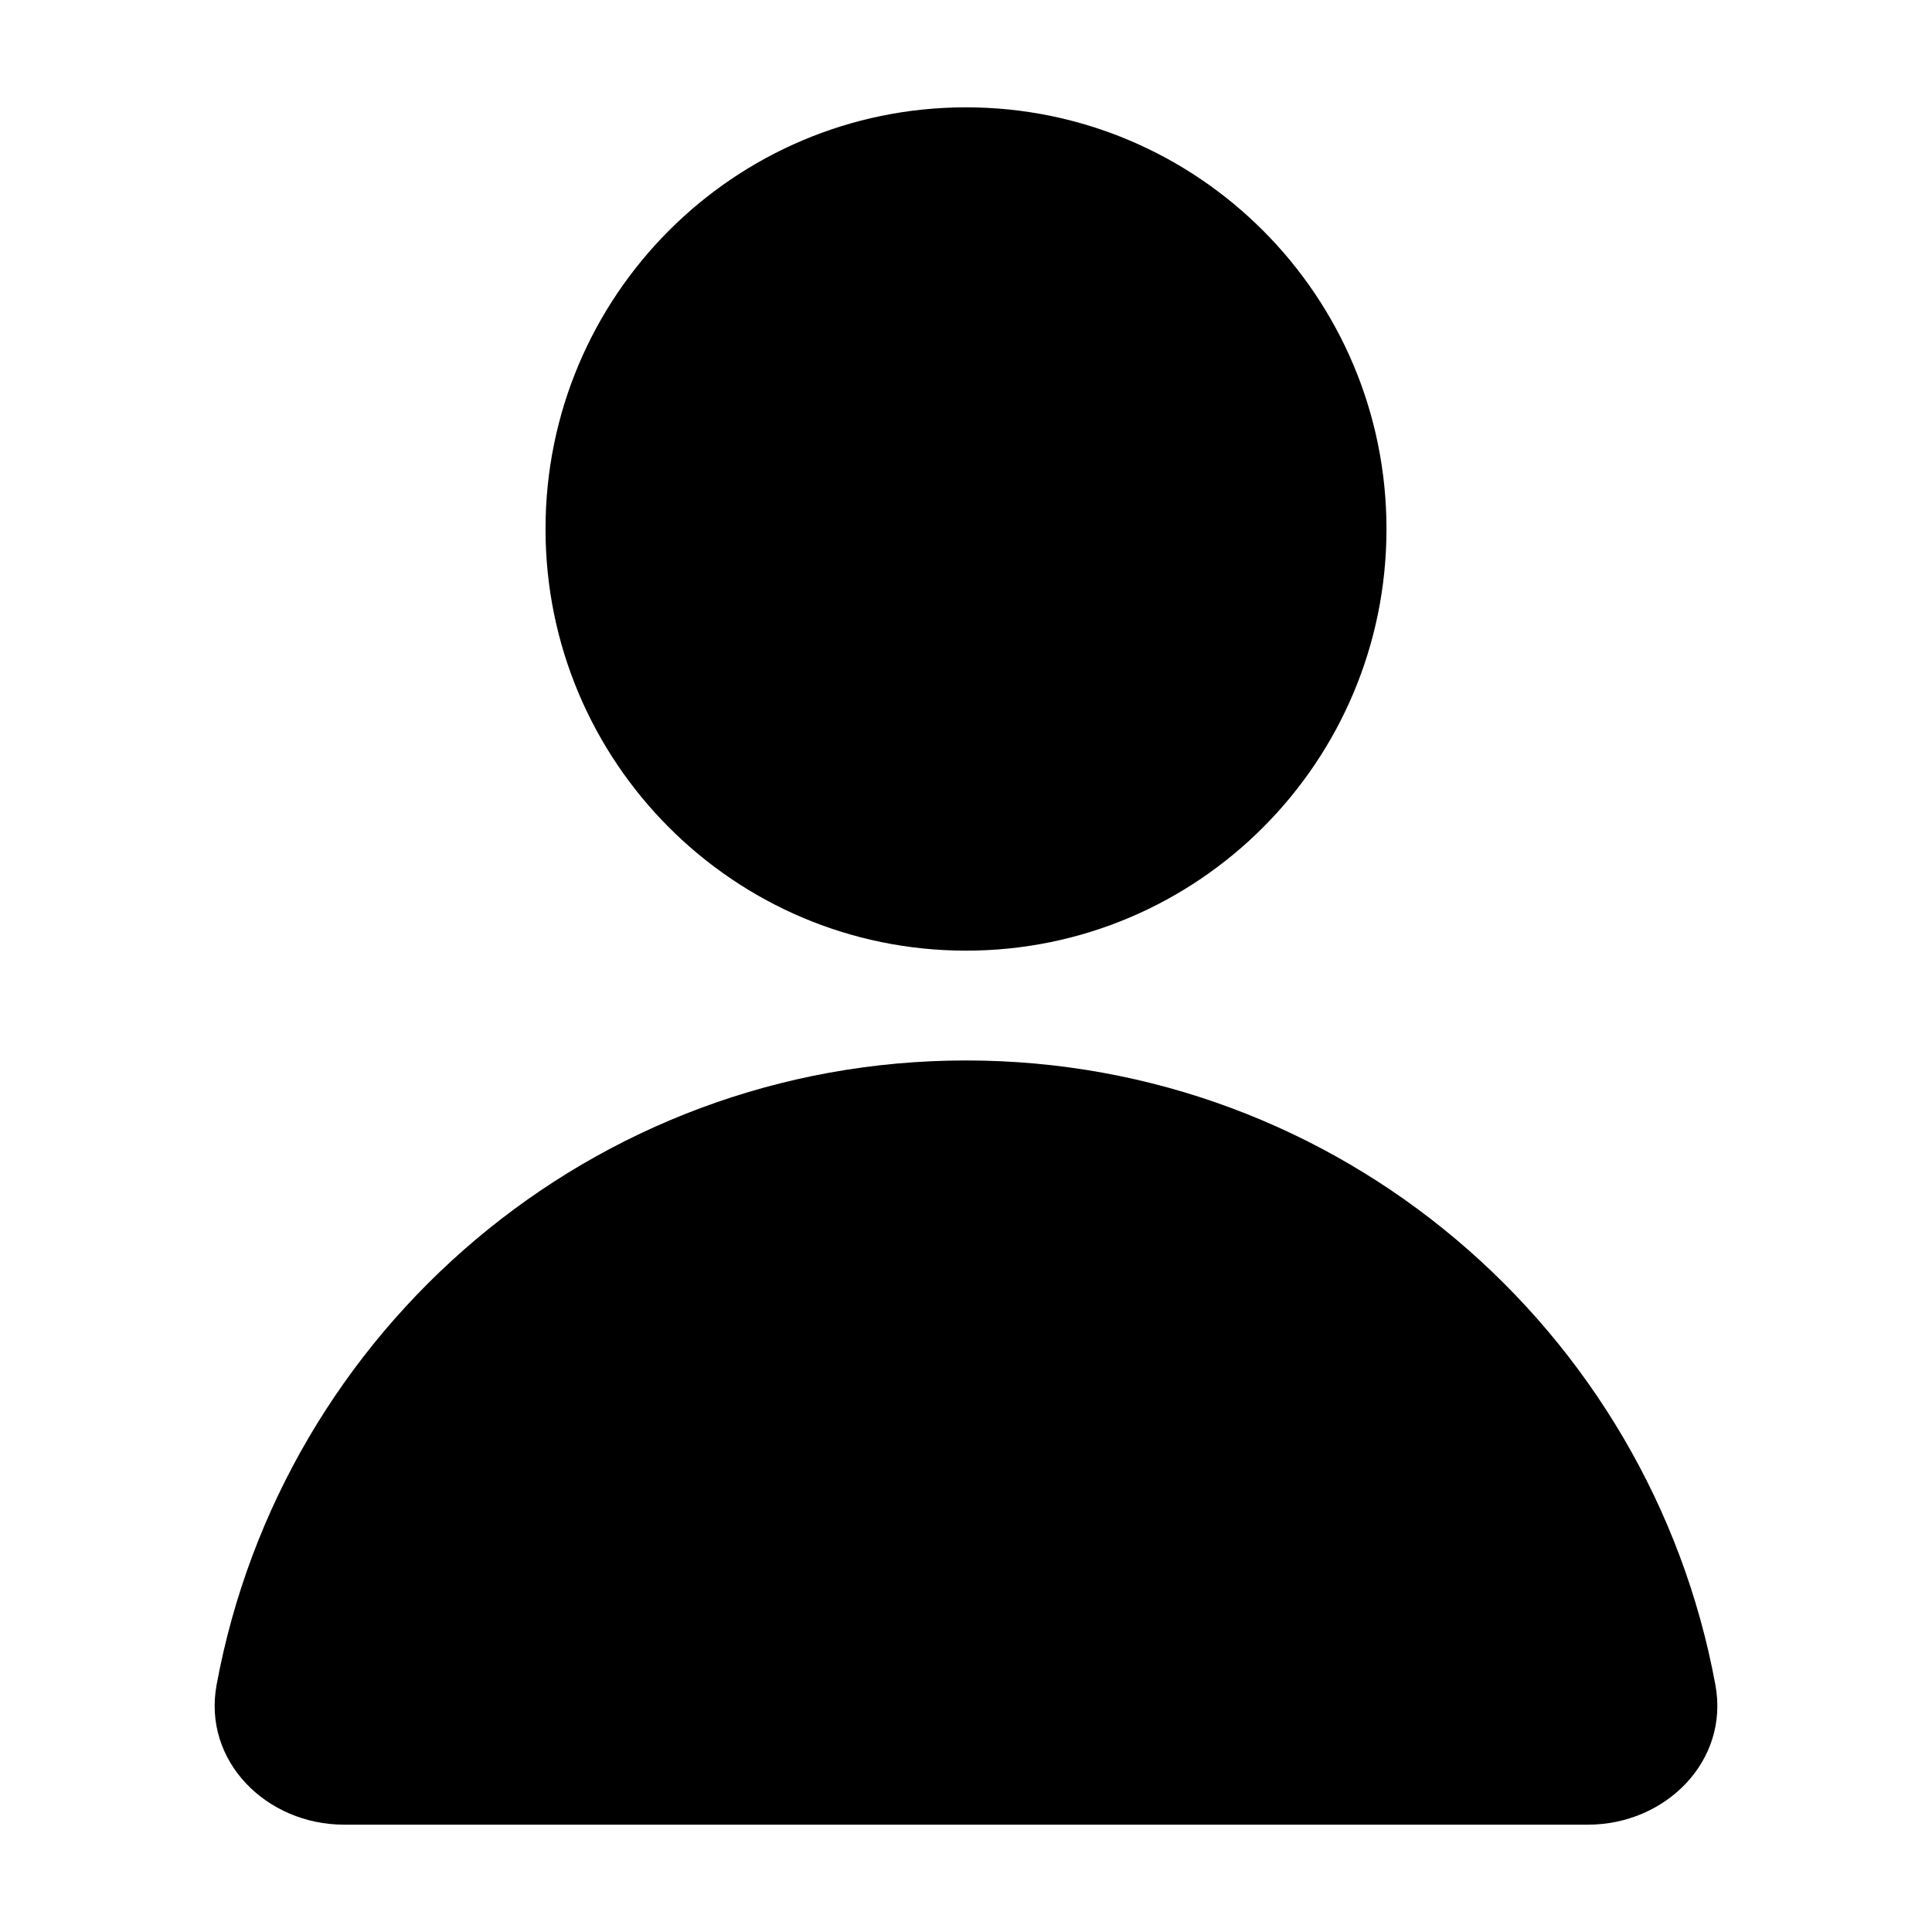 <svg width="36" height="36" viewBox="0 0 36 36" fill="none" xmlns="http://www.w3.org/2000/svg">
<path d="M18 17.714C22.327 17.714 25.835 14.196 25.835 9.857C25.835 5.518 22.327 2 18 2C13.673 2 10.165 5.518 10.165 9.857C10.165 14.196 13.673 17.714 18 17.714Z" fill="#000"/>
<path d="M18 19.76C11.044 19.76 5.256 24.775 4.036 31.396C3.774 32.817 4.968 34 6.41 34H29.59C31.032 34 32.226 32.817 31.964 31.396C30.744 24.775 24.956 19.76 18 19.76Z" fill="#000"/>
</svg>

